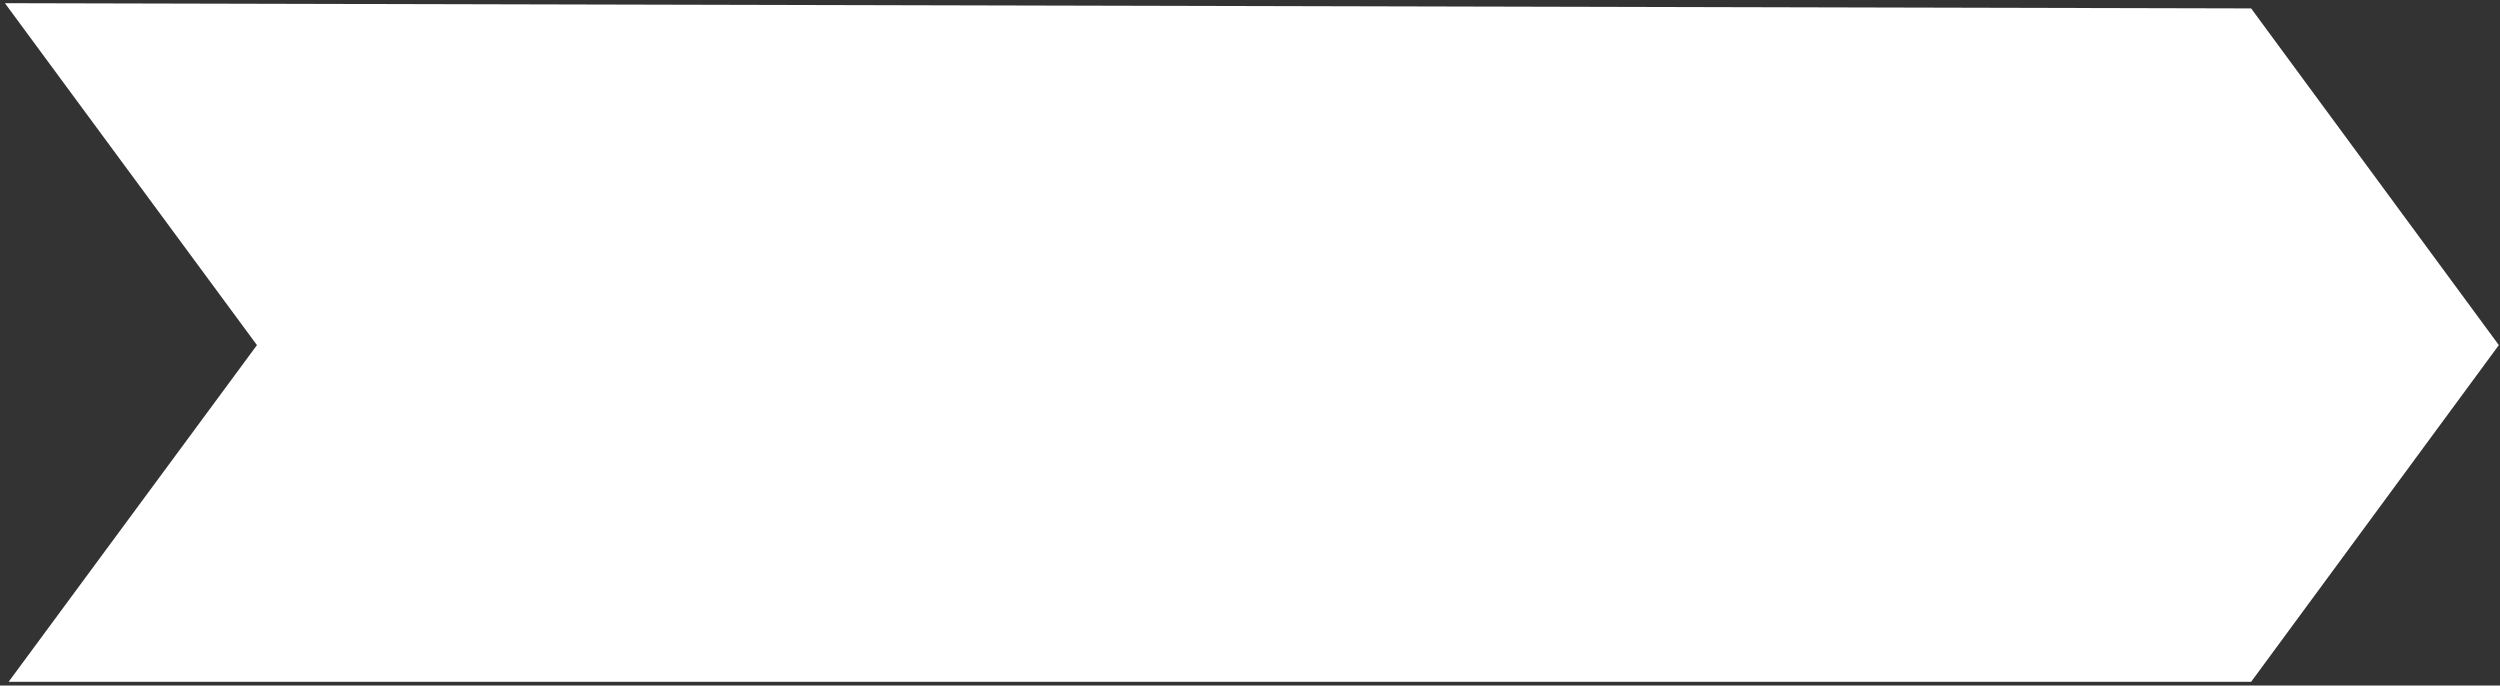 <?xml version="1.0" encoding="UTF-8"?> <svg xmlns="http://www.w3.org/2000/svg" width="485" height="133" viewBox="0 0 485 133" fill="none"><rect x="0" y="0" width="485" height="133" fill="#333333" stroke="none"/> <path d="M0.953 0.617L436.718 1.631L484.776 66.951L436.718 132.27H1.672L49.849 66.951L0.953 0.617Z" fill="white"></path> </svg> 